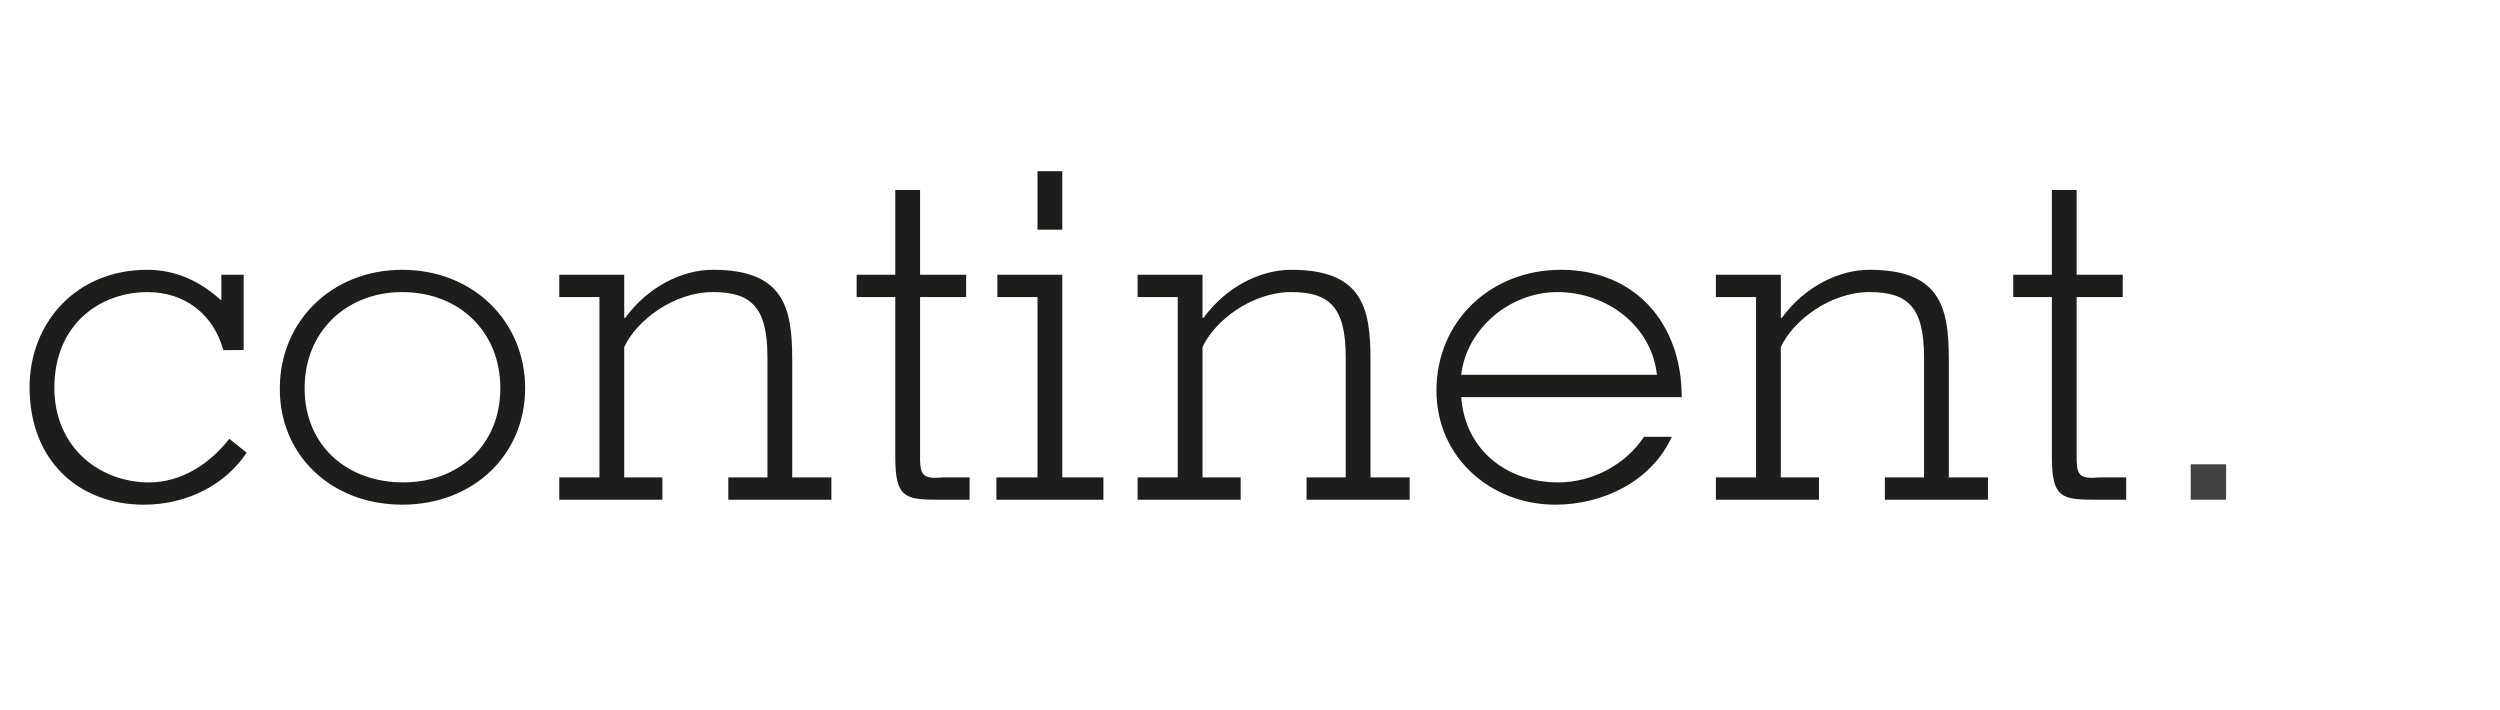 <?xml version="1.0" encoding="utf-8"?>
<!-- Generator: Adobe Illustrator 16.0.0, SVG Export Plug-In . SVG Version: 6.00 Build 0)  -->
<!DOCTYPE svg PUBLIC "-//W3C//DTD SVG 1.1//EN" "http://www.w3.org/Graphics/SVG/1.1/DTD/svg11.dtd">
<svg version="1.1" id="Layer_1" xmlns="http://www.w3.org/2000/svg" xmlns:xlink="http://www.w3.org/1999/xlink" x="0px" y="0px"
	 width="153.792px" height="43.654px" viewBox="0 0 153.792 43.654" enable-background="new 0 0 153.792 43.654"
	 xml:space="preserve">
<g>
	<path fill="#1D1D1B" d="M14.989,21.535v-4.633h-1.372v1.585c-1.372-1.25-2.865-1.89-4.573-1.89c-4.329,0-7.225,3.231-7.225,7.225
		c0,4.513,3.018,7.225,7.042,7.225c2.652,0,5.03-1.249,6.31-3.201l-1.066-0.854c-1.159,1.494-2.896,2.684-4.939,2.684
		c-3.018,0-5.822-2.135-5.822-5.823c0-3.902,2.804-5.883,5.731-5.883c2.317,0,4.055,1.372,4.664,3.567H14.989L14.989,21.535z
		 M30.779,23.882c0,3.507-2.561,5.793-5.975,5.793c-3.475,0-6.066-2.286-6.066-5.793c0-3.505,2.591-5.914,6.005-5.914
		C28.219,17.968,30.779,20.377,30.779,23.882L30.779,23.882z M32.304,23.882c0-4.115-3.201-7.285-7.56-7.285
		c-4.329,0-7.53,3.17-7.53,7.285c-0.03,4.116,3.17,7.164,7.53,7.164C29.103,31.046,32.304,27.998,32.304,23.882L32.304,23.882z
		 M38.4,16.902h-3.994v1.372h2.47v11.095h-2.47v1.372h6.341v-1.372H38.4v-8.017c0.762-1.646,3.049-3.384,5.457-3.384
		c2.378,0,3.354,0.945,3.354,4.024v7.377h-2.408v1.372h6.341v-1.372h-2.409v-7.254c0-3.202-0.518-5.519-4.877-5.519
		c-1.89,0-3.993,1.037-5.396,2.957H38.4V16.902L38.4,16.902z M52.698,16.902v1.372h2.377v9.846c0,2.469,0.579,2.621,2.622,2.621
		h1.951v-1.372h-1.676c-1.189,0.123-1.342-0.183-1.372-1.035v-10.06h2.835v-1.372H56.6v-5.213h-1.524v5.213H52.698L52.698,16.902z
		 M67.878,30.741v-1.372h-2.53V16.902h-3.993v1.372h2.469v11.095h-2.53v1.372H67.878L67.878,30.741z M63.824,14.127h1.524V10.53
		h-1.524V14.127L63.824,14.127z M73.975,16.902h-3.993v1.372h2.469v11.095h-2.469v1.372h6.341v-1.372h-2.348v-8.017
		c0.763-1.646,3.049-3.384,5.456-3.384c2.379,0,3.354,0.945,3.354,4.024v7.377h-2.409v1.372h6.342v-1.372h-2.409v-7.254
		c0-3.202-0.519-5.519-4.878-5.519c-1.889,0-3.993,1.037-5.395,2.957h-0.061V16.902L73.975,16.902z M89.888,23.058
		c0.336-2.865,3.018-5.09,5.914-5.09c3.018,0,5.793,2.043,6.127,5.09H89.888L89.888,23.058z M103.455,24.431
		c0-4.542-2.866-7.835-7.438-7.835c-4.268,0-7.651,3.109-7.651,7.438c0,4.086,3.322,7.012,7.315,7.012
		c2.926,0,5.915-1.433,7.163-4.177h-1.707c-1.158,1.738-3.2,2.806-5.273,2.806c-3.17,0-5.731-1.981-5.975-5.243H103.455
		L103.455,24.431z M109.55,16.902h-3.993v1.372h2.469v11.095h-2.469v1.372h6.341v-1.372h-2.348v-8.017
		c0.763-1.646,3.049-3.384,5.457-3.384c2.378,0,3.354,0.945,3.354,4.024v7.377h-2.409v1.372h6.341v-1.372h-2.408v-7.254
		c0-3.202-0.517-5.519-4.877-5.519c-1.891,0-3.992,1.037-5.396,2.957h-0.061V16.902L109.55,16.902z M123.847,16.902v1.372h2.379
		v9.846c0,2.469,0.578,2.621,2.62,2.621h1.951v-1.372h-1.677c-1.188,0.123-1.342-0.183-1.371-1.035v-10.06h2.835v-1.372h-2.835
		v-5.213h-1.523v5.213H123.847L123.847,16.902z"/>
	<polygon fill="#414242" points="134.765,28.563 134.765,30.741 136.943,30.741 136.943,28.563 134.765,28.563 	"/>
</g>
</svg>

